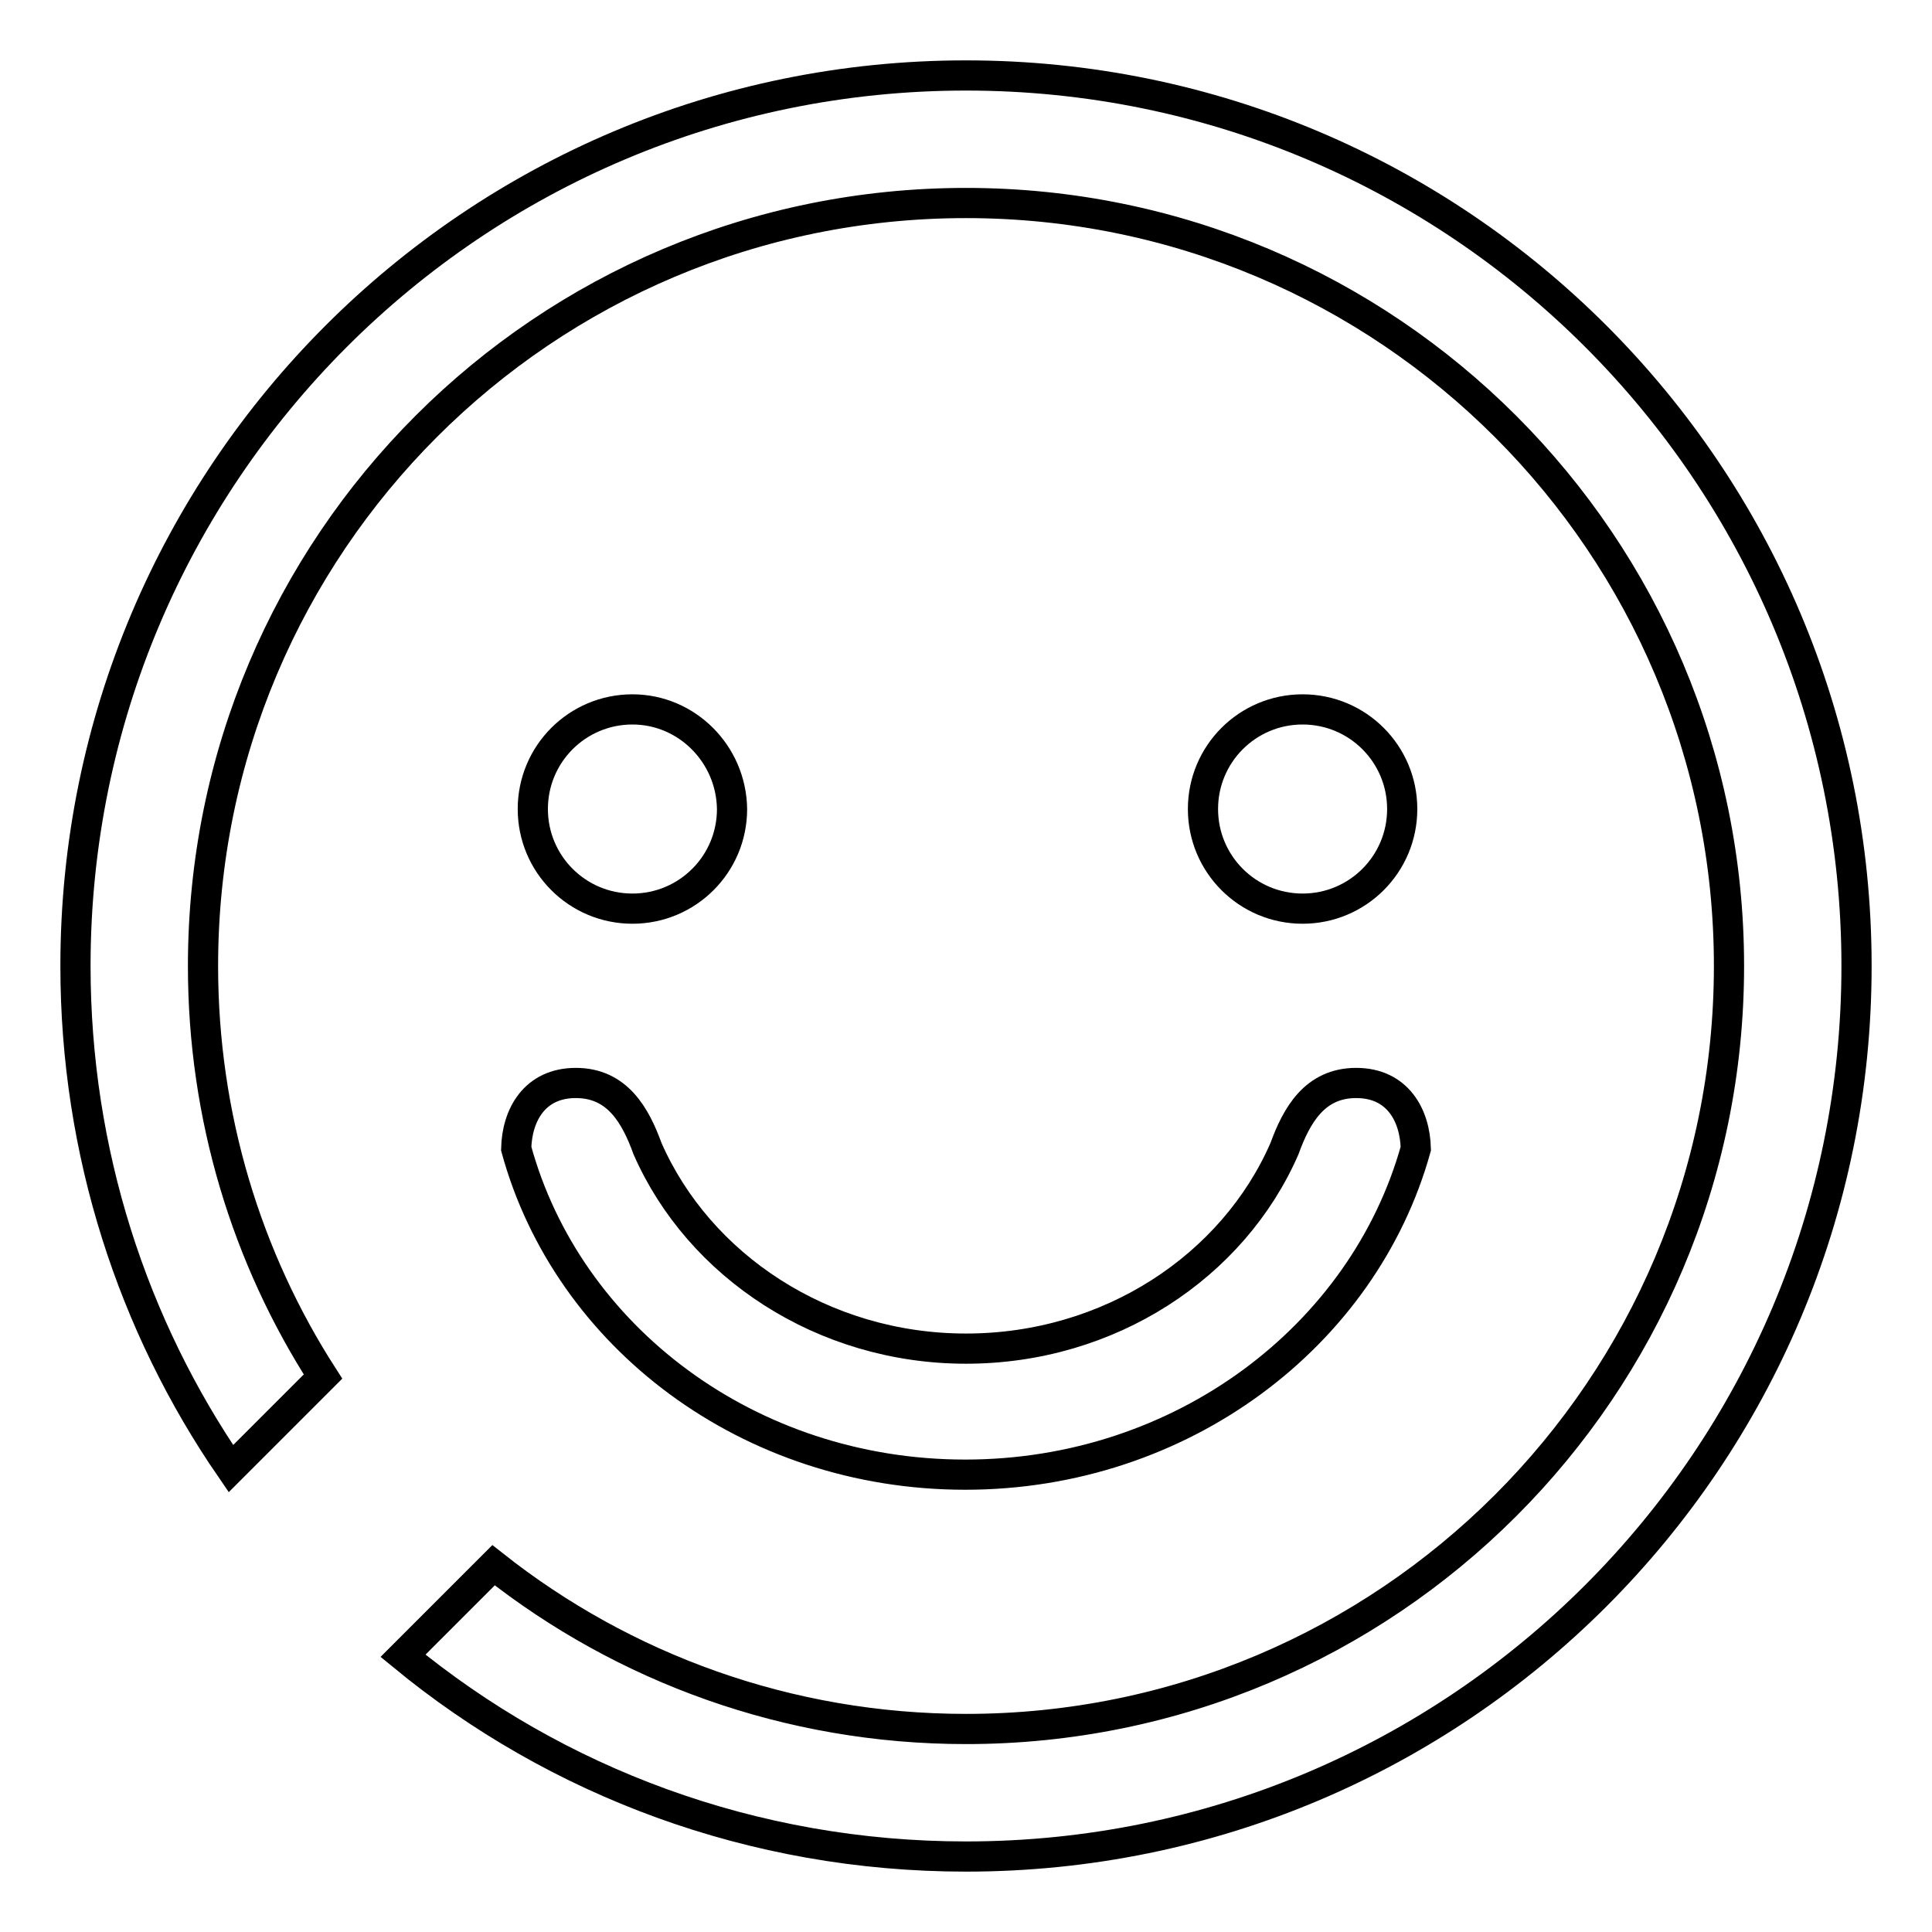 <?xml version="1.0" encoding="utf-8"?>
<!-- Svg Vector Icons : http://www.onlinewebfonts.com/icon -->
<!DOCTYPE svg PUBLIC "-//W3C//DTD SVG 1.1//EN" "http://www.w3.org/Graphics/SVG/1.1/DTD/svg11.dtd">
<svg version="1.1" xmlns="http://www.w3.org/2000/svg" xmlns:xlink="http://www.w3.org/1999/xlink" x="0px" y="0px" viewBox="0 0 256 256" enable-background="new 0 0 256 256" xml:space="preserve">
<g><g><path stroke-width="4" fill-opacity="0" stroke="#000000"  d="M128,10C62.8,10,10,62.8,10,128c0,24.7,7.6,47.7,20.6,66.6l12.2-12.2C32.7,166.7,26.9,148,26.9,128C26.9,72.1,72.1,26.9,128,26.9c55.9,0,101.1,45.3,101.1,101.1c0,55.9-45.3,101.1-101.1,101.1c-23.6,0-45.4-8.1-62.6-21.7l-12,12C73.7,236.1,99.7,246,128,246c65.2,0,118-52.8,118-118C246,62.8,193.2,10,128,10z"/><path stroke-width="4" fill-opacity="0" stroke="#000000"  d="M70.6,107.2c0,7.3,5.9,13.2,13.2,13.2c7.3,0,13.2-5.9,13.2-13.2C96.9,99.9,91,94,83.8,94C76.5,94,70.6,99.9,70.6,107.2z"/><path stroke-width="4" fill-opacity="0" stroke="#000000"  d="M159.4,107.2c0,7.3,5.9,13.2,13.2,13.2s13.2-5.9,13.2-13.2c0-7.3-5.9-13.2-13.2-13.2S159.4,99.9,159.4,107.2z"/><path stroke-width="4" fill-opacity="0" stroke="#000000"  d="M127.9,195.4L127.9,195.4C127.9,195.4,127.9,195.4,127.9,195.4C128,195.4,128,195.4,127.9,195.4L127.9,195.4c28.7,0,52.8-18.4,59.7-43.2c-0.1-4.4-2.4-8.7-7.9-8.7c-5.5,0-7.9,4.3-9.5,8.7c-6.8,15.6-23.2,26.5-42.2,26.5c-19,0-35.4-11-42.2-26.5c-1.6-4.4-4-8.7-9.5-8.7c-5.5,0-7.8,4.3-7.9,8.7C75.2,177.1,99.2,195.4,127.9,195.4z"/></g></g>
</svg>